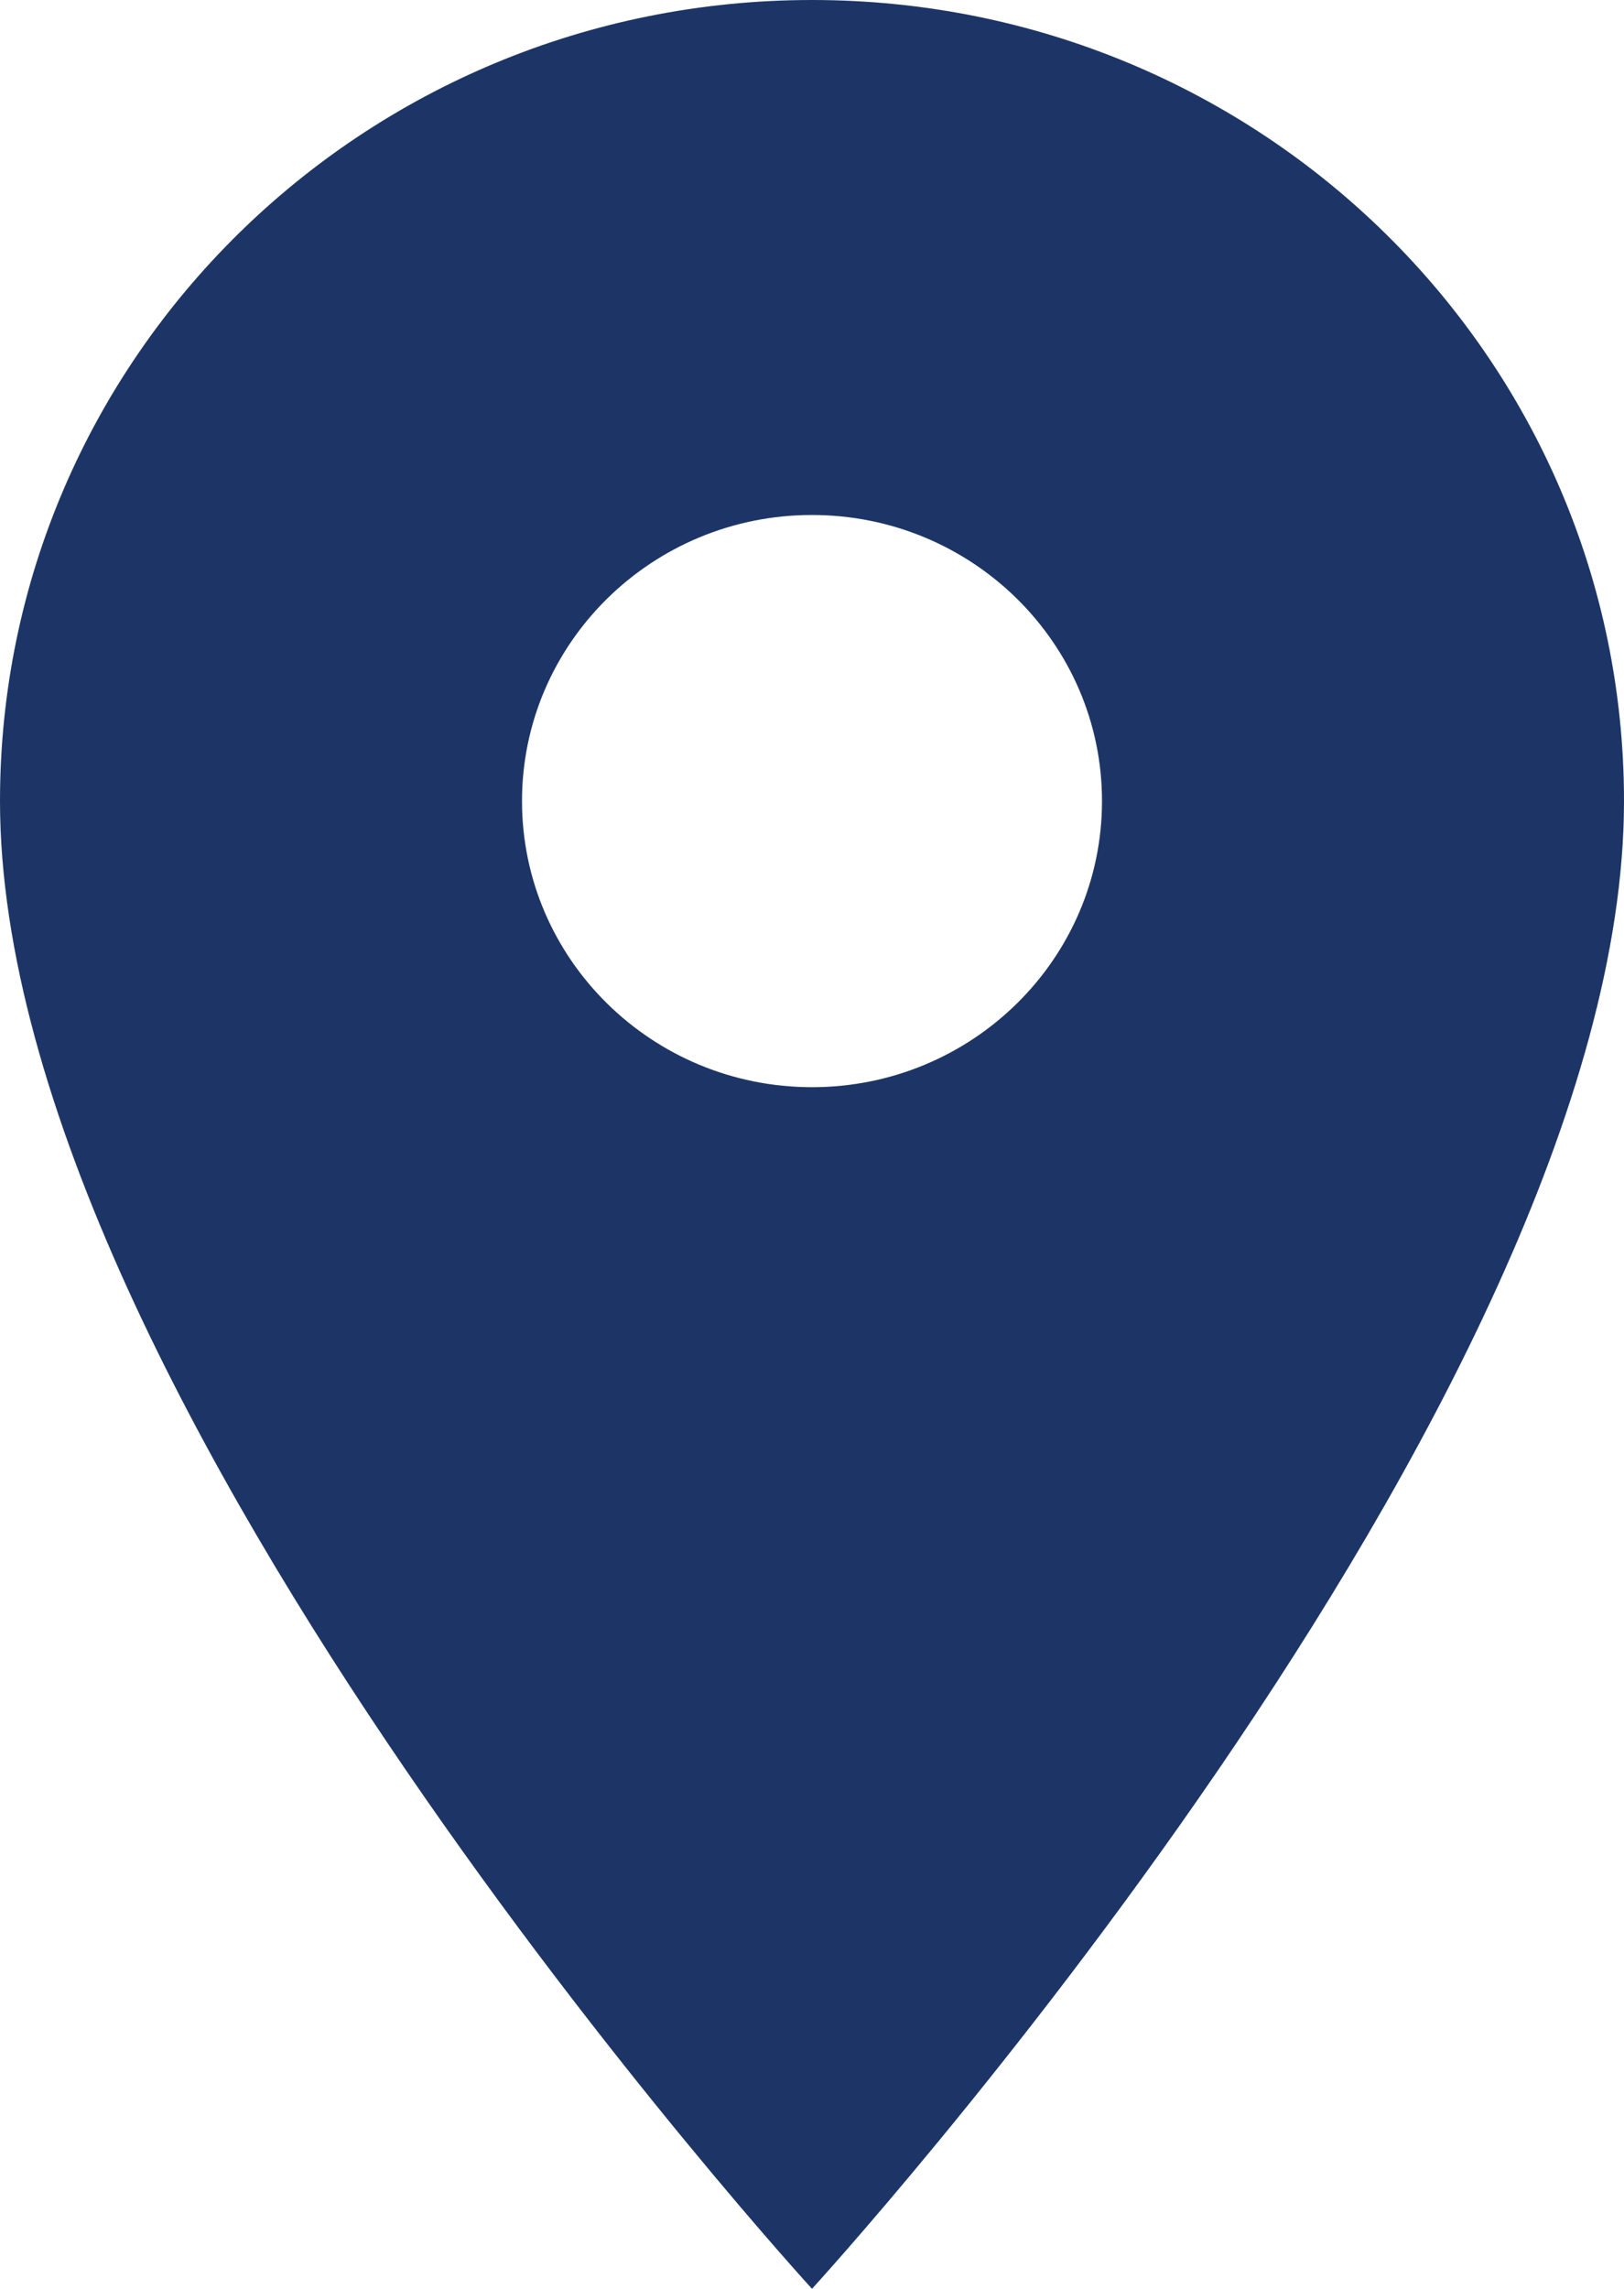 <svg width="44" height="62" viewBox="0 0 44 62" fill="none" xmlns="http://www.w3.org/2000/svg">
<path d="M22 0C9.837 0 0 9.703 0 21.7C0 37.975 22 62 22 62C22 62 44 37.975 44 21.7C44 9.703 34.163 0 22 0ZM22 29.45C17.663 29.45 14.143 25.978 14.143 21.7C14.143 17.422 17.663 13.95 22 13.95C26.337 13.95 29.857 17.422 29.857 21.7C29.857 25.978 26.337 29.45 22 29.45Z" fill="#1D3566"/>
</svg>
